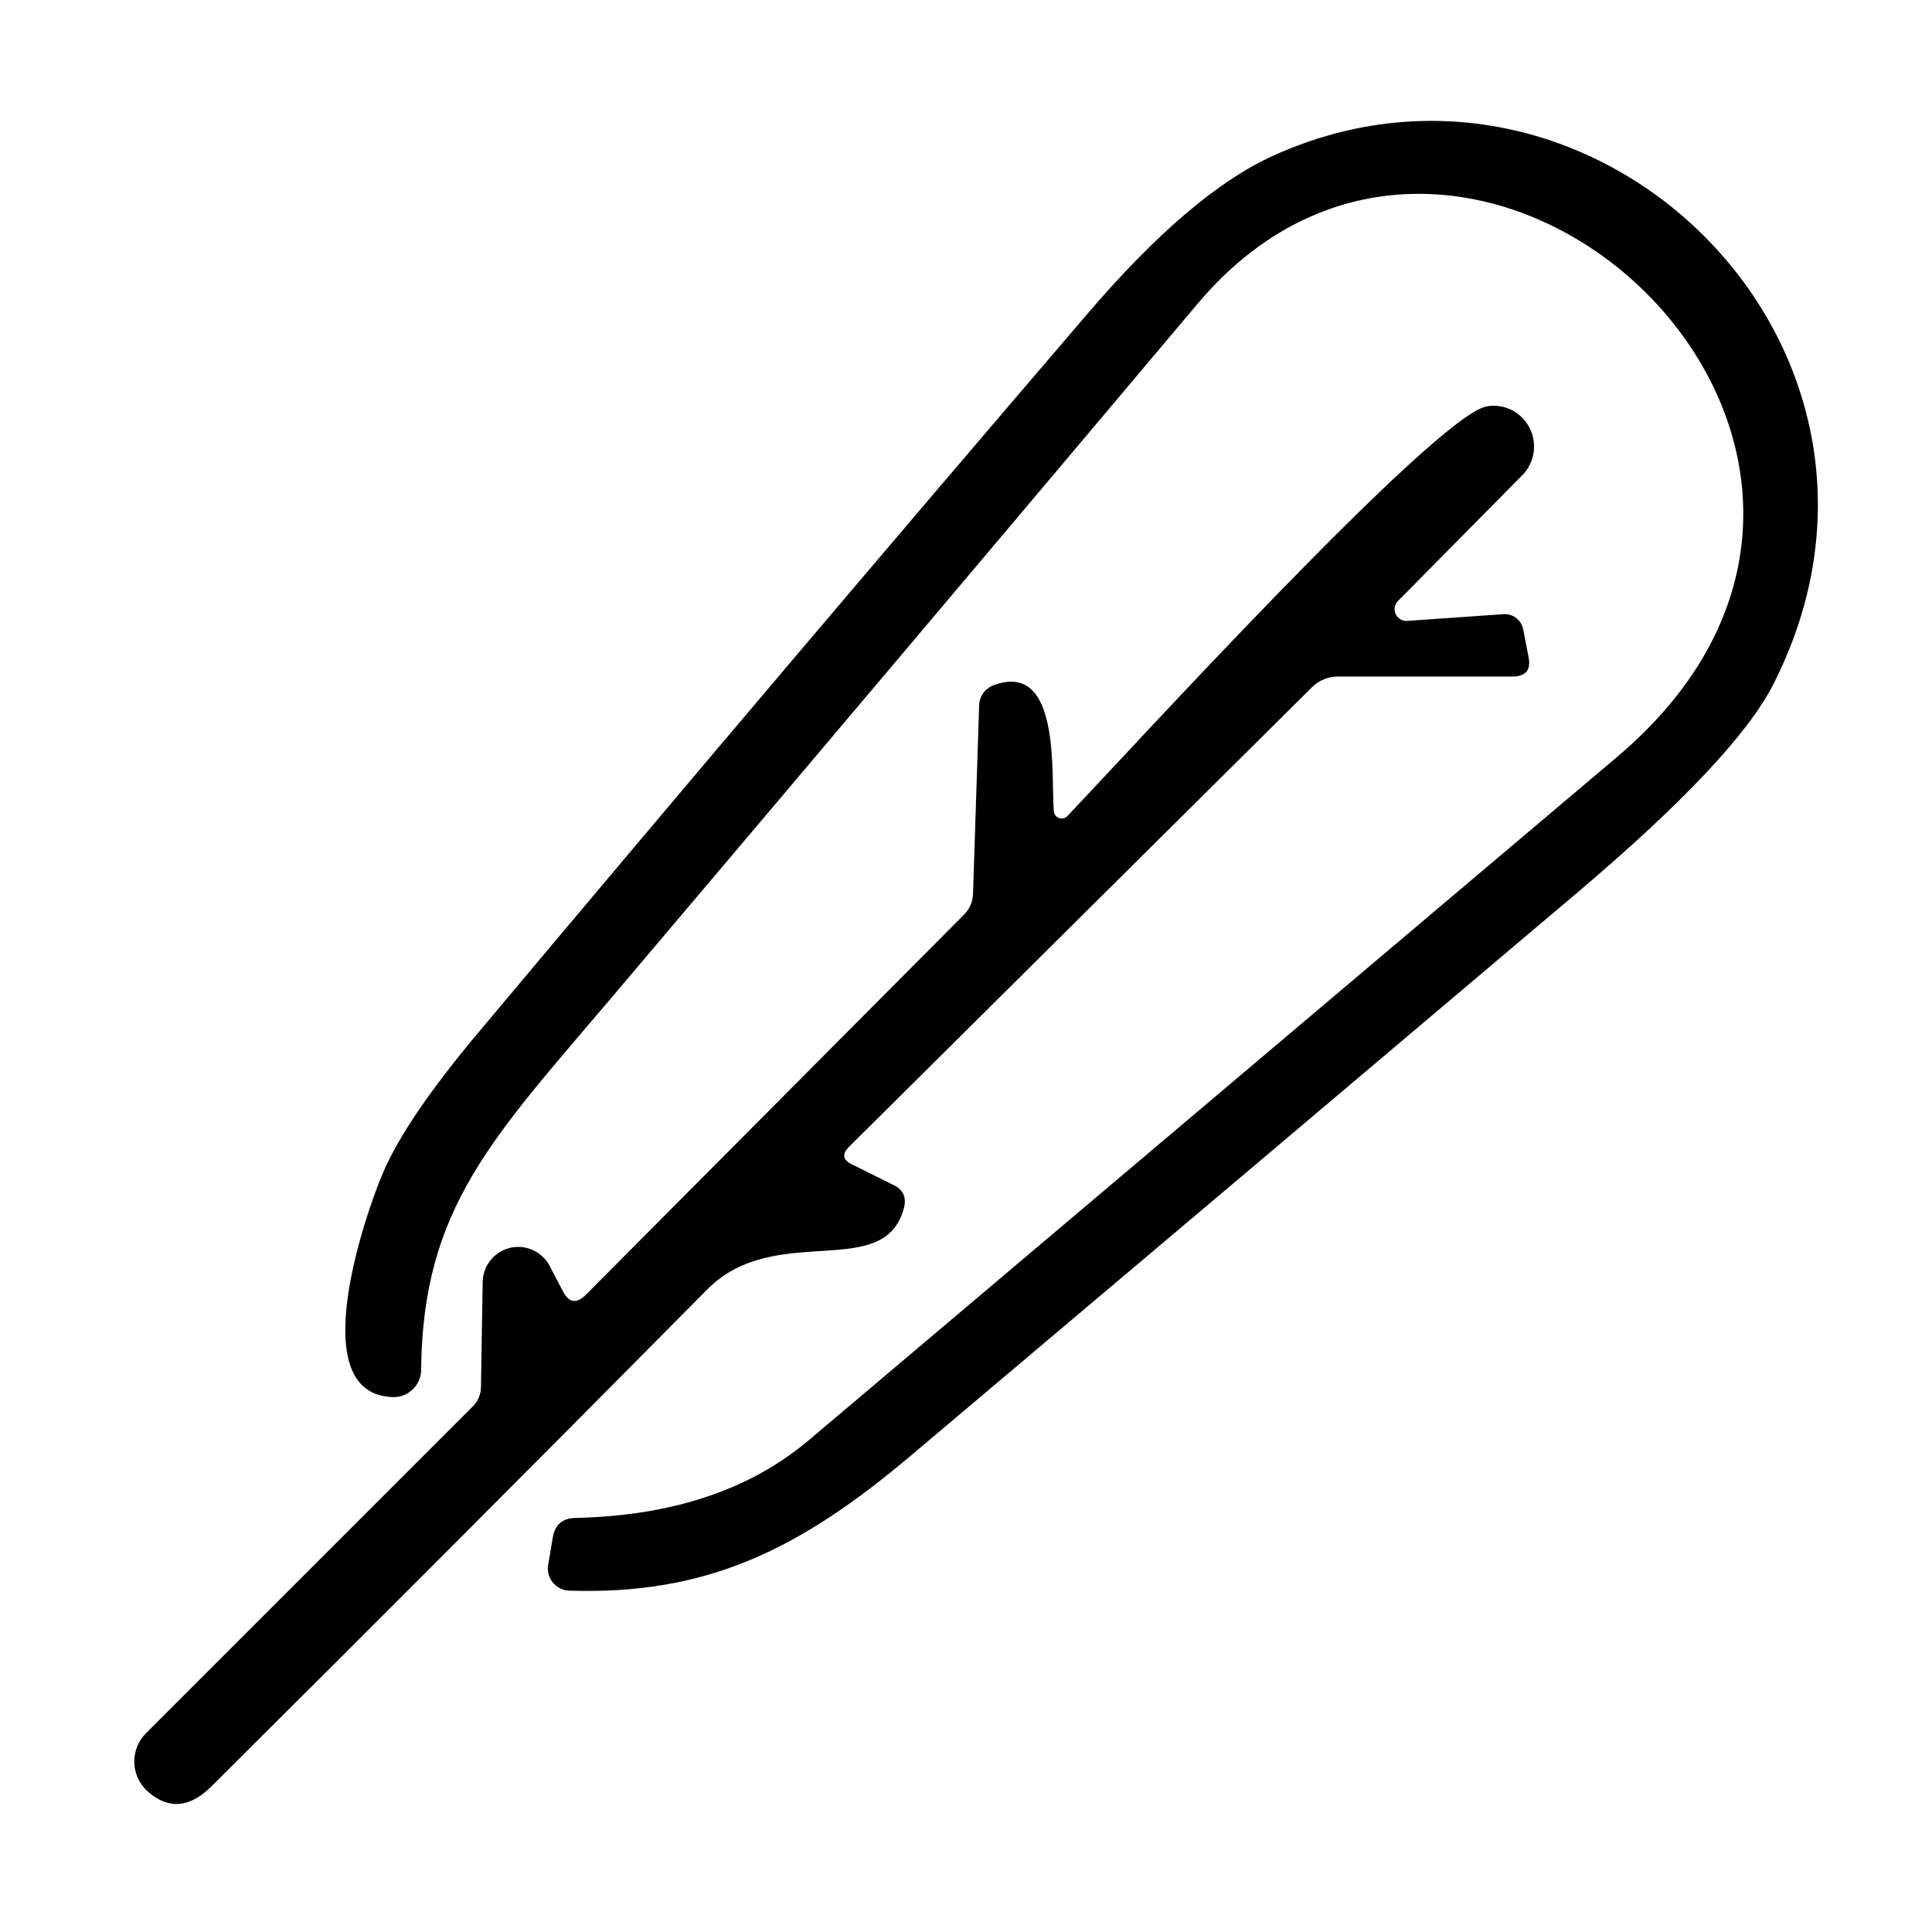 <?xml version="1.0" encoding="UTF-8" standalone="no"?><!DOCTYPE svg PUBLIC "-//W3C//DTD SVG 1.1//EN" "http://www.w3.org/Graphics/SVG/1.1/DTD/svg11.dtd"><svg width="100%" height="100%" viewBox="0 0 90 90" version="1.1" xmlns="http://www.w3.org/2000/svg" xmlns:xlink="http://www.w3.org/1999/xlink" xml:space="preserve" xmlns:serif="http://www.serif.com/" style="fill-rule:evenodd;clip-rule:evenodd;stroke-linejoin:round;stroke-miterlimit:2;"><path d="M59.308,7.254c15.037,-6.815 31.208,9.069 23.298,24.627c-1.172,2.311 -4.239,5.564 -9.199,9.76c-10.32,8.73 -20.644,17.452 -30.973,26.165c-5.173,4.365 -9.473,6.502 -15.923,6.293c-0.55,-0.02 -0.991,-0.478 -0.991,-1.028c-0,-0.057 0.004,-0.114 0.014,-0.171l0.221,-1.303c0.105,-0.573 0.448,-0.868 1.03,-0.886c4.517,-0.095 8.148,-1.303 10.893,-3.622c12.553,-10.607 25.105,-21.218 37.658,-31.833c16.9,-14.307 -6.776,-36.263 -19.546,-21.109c-9.078,10.78 -18.164,21.539 -27.259,32.276c-5.564,6.567 -8.848,9.825 -8.913,17.395c-0.007,0.696 -0.581,1.265 -1.277,1.265c-0.013,-0 -0.026,-0 -0.039,-0.001c-4.209,-0.117 -1.277,-8.522 -0.482,-10.398c0.712,-1.702 2.228,-3.931 4.547,-6.684c9.382,-11.189 18.821,-22.326 28.315,-33.41c3.197,-3.735 6.072,-6.181 8.626,-7.336Z" style="fill-rule:nonzero;"/><path d="M49.093,37.797c0.016,0.187 0.175,0.332 0.363,0.332c0.099,0 0.193,-0.04 0.262,-0.111c2.619,-2.736 17.161,-18.685 19.545,-19.089c0.297,-0.051 0.6,-0.03 0.886,0.061c0.988,0.313 1.541,1.39 1.226,2.384c-0.091,0.286 -0.247,0.547 -0.457,0.76l-5.785,5.851c-0.107,0.103 -0.167,0.245 -0.167,0.393c0,0.3 0.247,0.547 0.548,0.547c0.016,0 0.032,-0 0.049,-0.002l4.482,-0.313c0.436,-0.027 0.829,0.276 0.912,0.704l0.248,1.29c0.122,0.608 -0.13,0.912 -0.756,0.912l-8.131,0c-0.441,-0 -0.867,0.173 -1.185,0.482l-21.579,21.422c-0.338,0.339 -0.295,0.613 0.131,0.821l1.941,0.964c0.452,0.218 0.613,0.574 0.482,1.069c-0.912,3.466 -6.007,0.586 -9.173,3.805c-7.671,7.748 -15.367,15.462 -23.09,23.141c-1.007,0.999 -1.989,1.082 -2.945,0.248c-0.409,-0.354 -0.645,-0.869 -0.645,-1.41c-0,-0.492 0.195,-0.964 0.541,-1.313l15.22,-15.22c0.249,-0.241 0.391,-0.575 0.39,-0.925l0.079,-4.873c0.006,-0.903 0.751,-1.642 1.654,-1.642c0.62,-0 1.19,0.348 1.473,0.899l0.612,1.173c0.278,0.538 0.635,0.591 1.069,0.156l17.617,-17.708c0.26,-0.261 0.399,-0.578 0.417,-0.951l0.286,-8.822c0.015,-0.394 0.265,-0.746 0.639,-0.899c3.192,-1.225 2.697,4.183 2.841,5.864Z" style="fill-rule:nonzero;"/></svg>